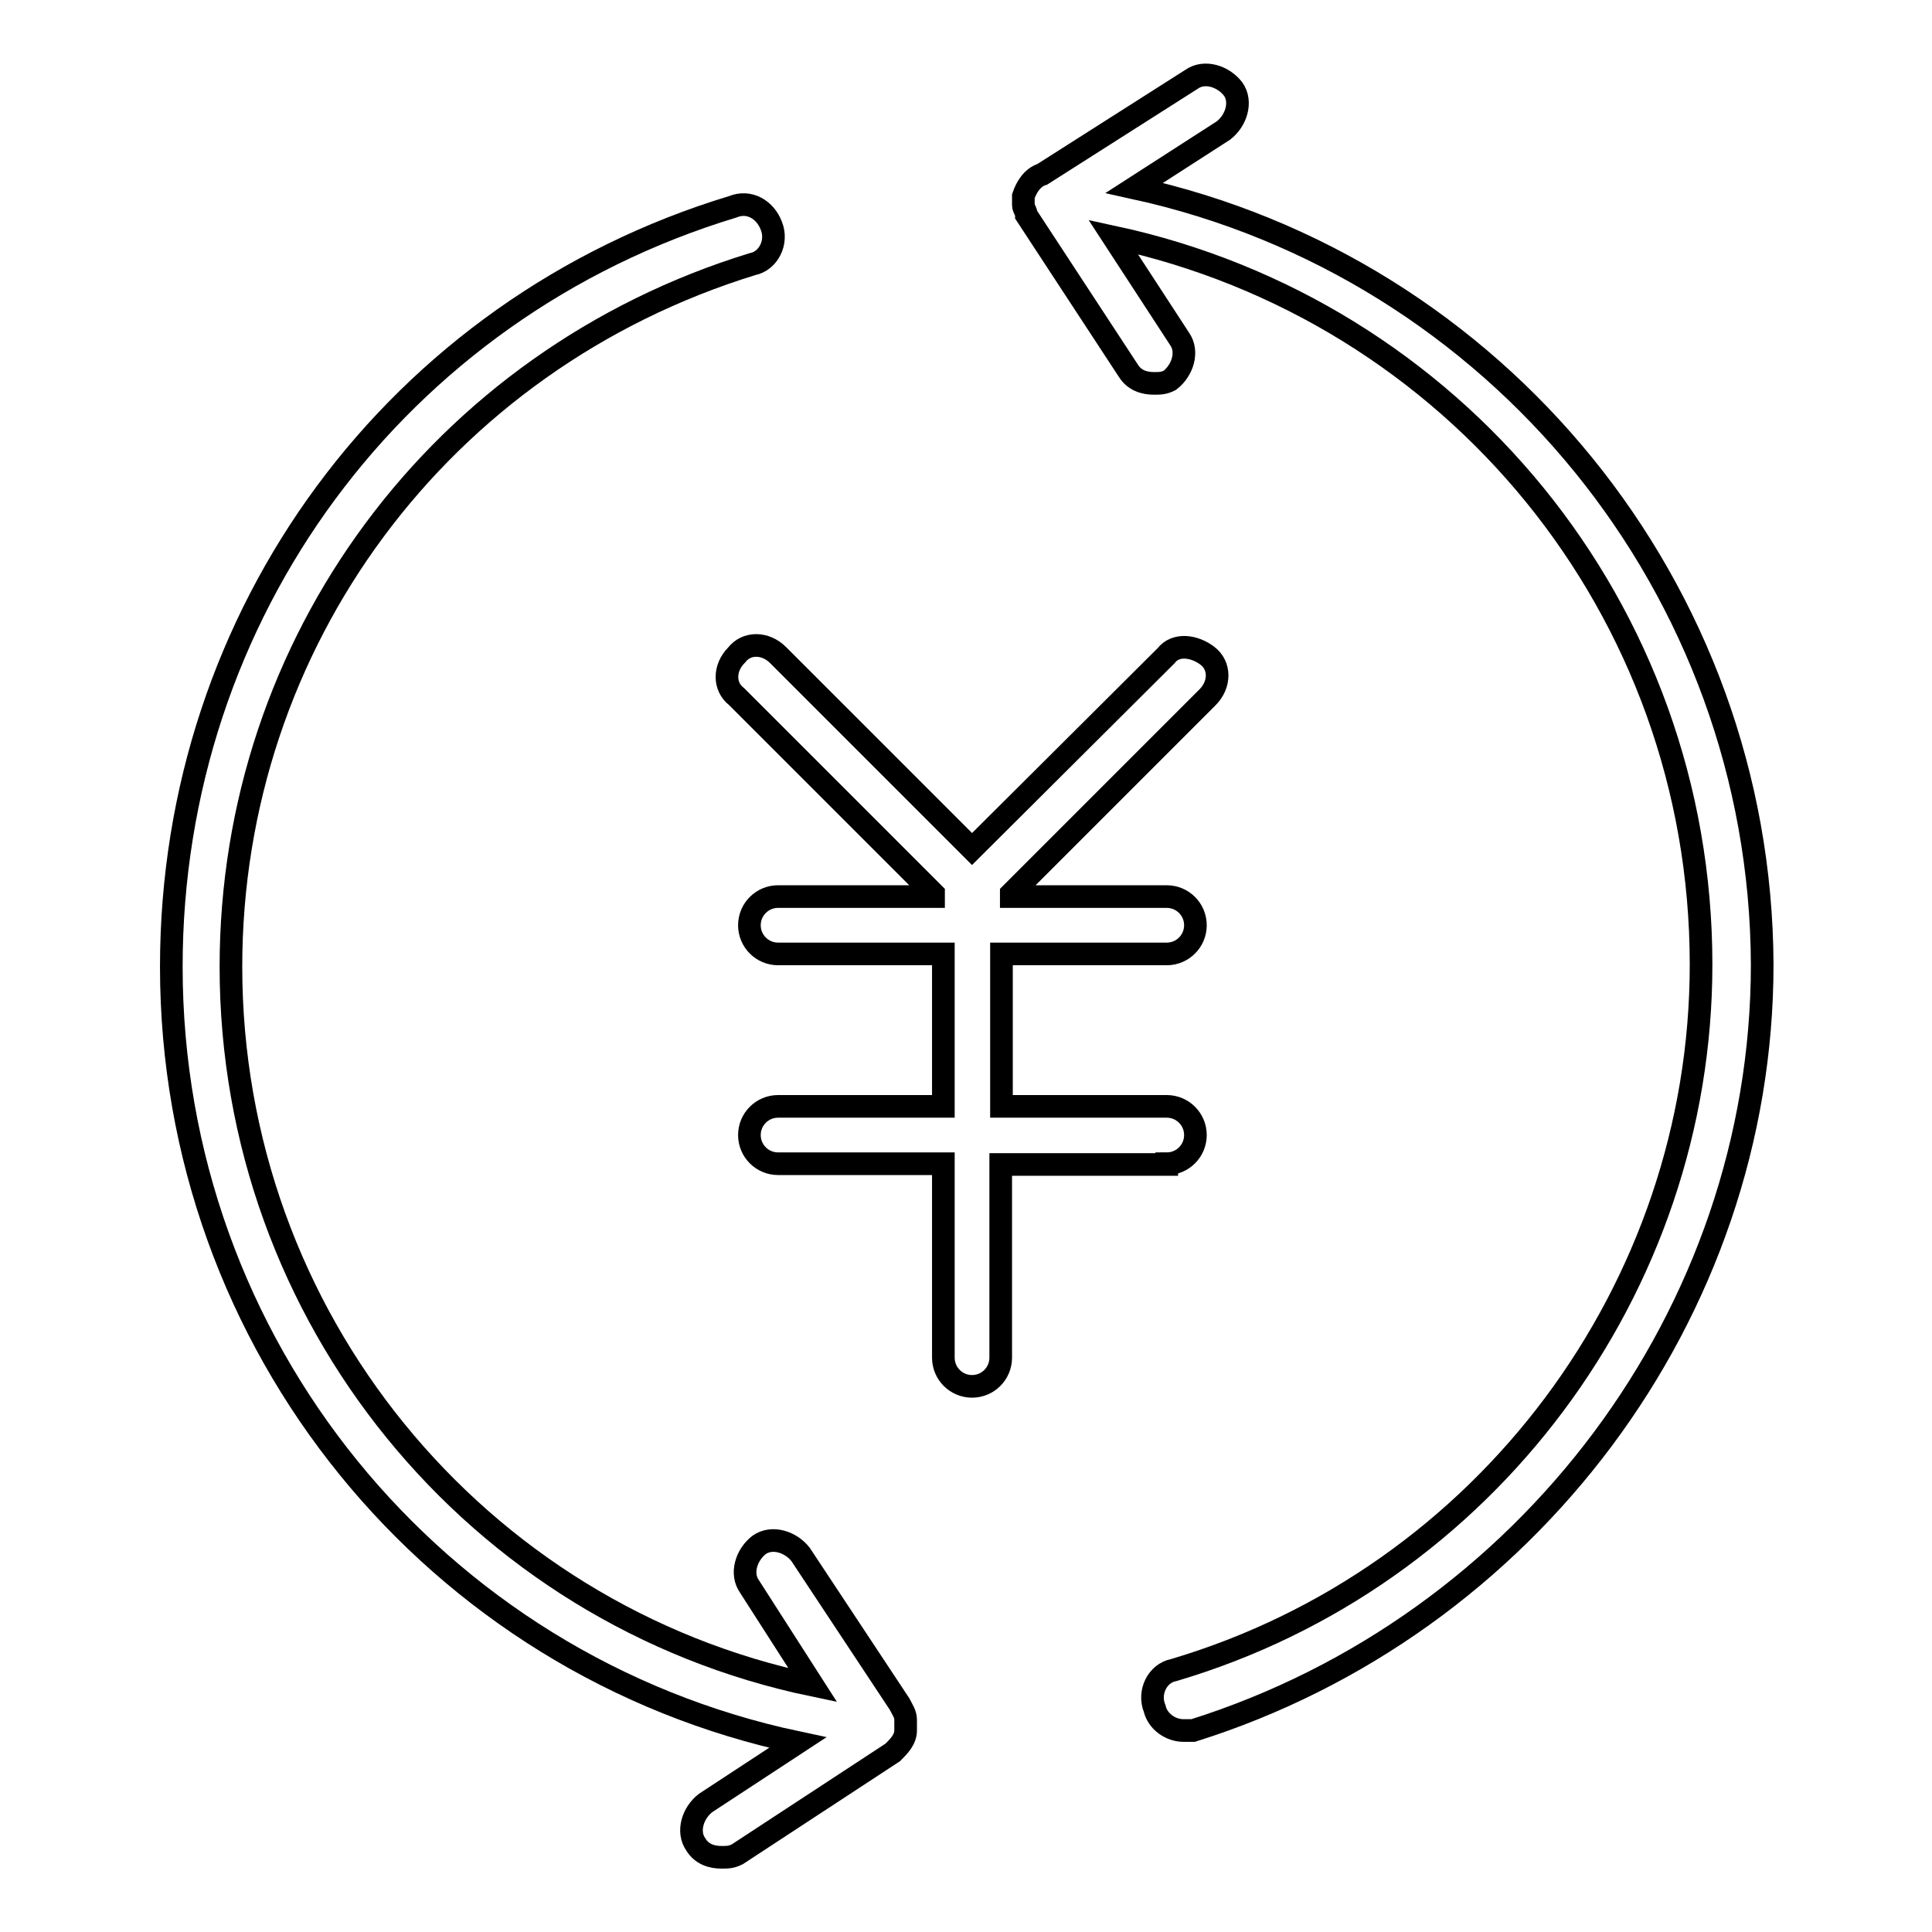 <?xml version="1.0" encoding="utf-8"?>
<!-- Svg Vector Icons : http://www.onlinewebfonts.com/icon -->
<!DOCTYPE svg PUBLIC "-//W3C//DTD SVG 1.1//EN" "http://www.w3.org/Graphics/SVG/1.1/DTD/svg11.dtd">
<svg version="1.1" xmlns="http://www.w3.org/2000/svg" xmlns:xlink="http://www.w3.org/1999/xlink" x="0px" y="0px" viewBox="0 0 256 256" enable-background="new 0 0 256 256" xml:space="preserve">
<g><g><path stroke-width="3" fill-opacity="0" stroke="#000000"  d="M120,228.7c0-0.4,0-0.4,0-0.8c0-0.8-0.4-1.3-0.8-2.1L106.1,206c-1.3-1.7-3.8-2.5-5.5-1.3c-1.7,1.3-2.5,3.8-1.3,5.5l8.4,13.1c-44.6-9.3-77.1-48.8-77.1-95.2c0-43,27.8-80.4,69.1-93.1c2.1-0.4,3.4-2.9,2.5-5.1c-0.8-2.1-2.9-3.4-5.1-2.5C52.6,40.9,22.7,81.3,22.7,128.1c0,50.1,34.9,92.6,83,102.8l-12.2,8c-1.7,1.3-2.5,3.8-1.3,5.5c0.8,1.3,2.1,1.7,3.4,1.7c0.8,0,1.3,0,2.1-0.4l20.6-13.5c0.8-0.8,1.7-1.7,1.7-2.9l0,0C120,228.7,120,228.7,120,228.7z"/><path stroke-width="3" fill-opacity="0" stroke="#000000"  d="M150.3,24.9l11.8-7.6c1.7-1.3,2.5-3.8,1.3-5.5c-1.3-1.7-3.8-2.5-5.5-1.3l-19.8,12.6c-1.3,0.4-2.1,1.7-2.5,2.9l0,0l0,0v0.4c0,0.4,0,0.8,0,0.8l0,0c0,0.4,0.4,0.8,0.4,1.3l13.5,20.6c0.8,1.3,2.1,1.7,3.4,1.7c0.8,0,1.3,0,2.1-0.4c1.7-1.3,2.5-3.8,1.3-5.5l-8.8-13.5c45.1,9.7,77.9,49.3,77.9,96.4c0,43-28.6,81.3-69.9,93.5c-2.1,0.4-3.4,2.9-2.5,5.1c0.4,1.7,2.1,2.9,3.8,2.9c0.4,0,0.8,0,1.3,0c44.2-13.9,75.4-55.2,75.4-101.5C233.3,78,198.3,35.4,150.3,24.9z"/><path stroke-width="3" fill-opacity="0" stroke="#000000"  d="M154.6,154.2c2.1,0,3.8-1.7,3.8-3.8c0-2.1-1.7-3.8-3.8-3.8h-21.9v-20.2h21.9c2.1,0,3.8-1.7,3.8-3.8c0-2.1-1.7-3.8-3.8-3.8h-20.6c0,0,0,0,0-0.4L160,92.4c1.7-1.7,1.7-4.2,0-5.5c-1.7-1.3-4.2-1.7-5.5,0l-25.7,25.6l-25.7-25.7c-1.7-1.7-4.2-1.7-5.5,0c-1.7,1.7-1.7,4.2,0,5.5l26.1,26.1c0,0,0,0,0,0.4h-20.6c-2.1,0-3.8,1.7-3.8,3.8c0,2.1,1.7,3.8,3.8,3.8h21.9v20.2h-21.9c-2.1,0-3.8,1.7-3.8,3.8s1.7,3.8,3.8,3.8h21.9v25.7c0,2.1,1.7,3.8,3.8,3.8c2.1,0,3.8-1.7,3.8-3.8v-25.6H154.6z"/></g></g>
</svg>